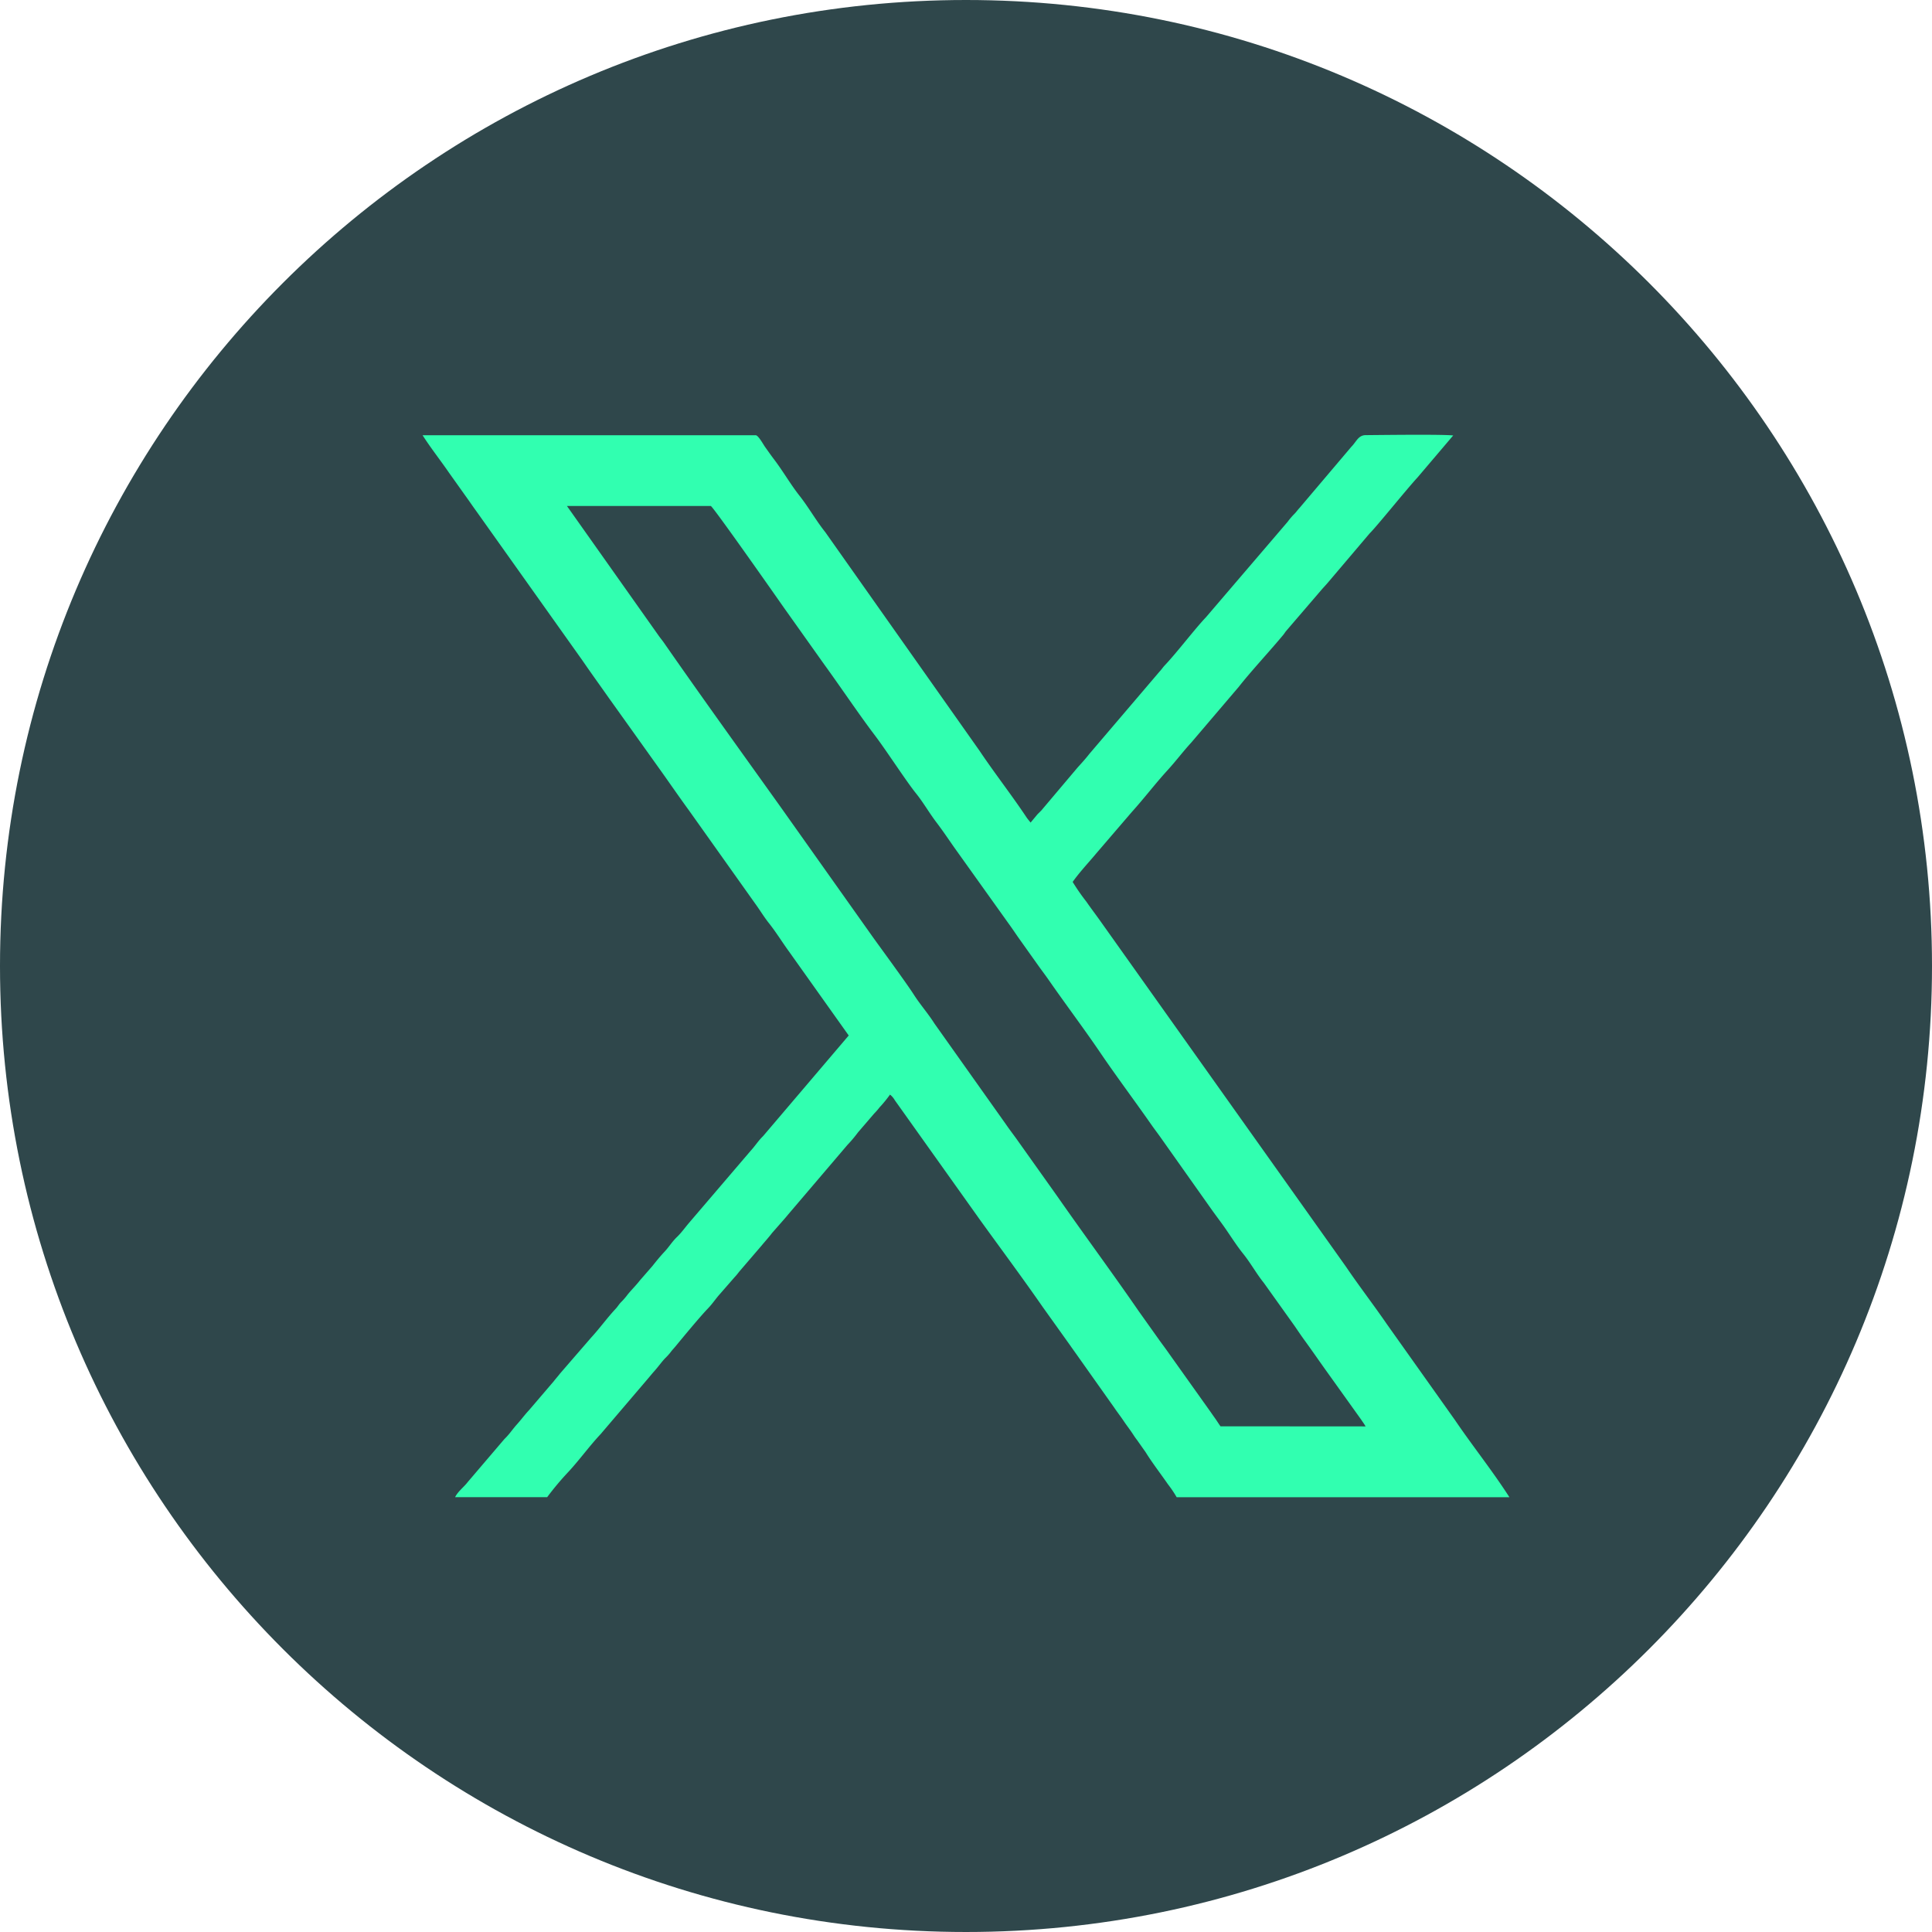 <svg xmlns="http://www.w3.org/2000/svg" width="456.03" height="456.029" viewBox="0 0 456.03 456.029">
  <g id="Groupe_1" data-name="Groupe 1" transform="translate(706.579 692.847)">
    <path id="Tracé_33" data-name="Tracé 33" d="M230.436,1.153c125.929,0,228.015,102.085,228.015,228.015S356.365,457.182,230.436,457.182,2.421,355.1,2.421,229.168,104.507,1.153,230.436,1.153" transform="translate(-709 -694)" fill="#2f474b" fill-rule="evenodd"/>
    <path id="Tracé_34" data-name="Tracé 34" d="M290.512,337.819c-.443-.6-.718-1.074-1.187-1.743-.375-.533-.812-1.15-1.209-1.726l-9.682-13.6c-.789-1.144-1.66-2.281-2.457-3.4l-4.8-6.748c-6.172-8.956-12.937-18.107-19.247-27.151l-9.674-13.611c-.862-1.183-1.66-2.226-2.464-3.4l-16.816-23.711c-1.475-2.337-3.321-4.416-4.811-6.737-1.821-2.838-7.36-10.373-9.681-13.6L186.724,191.7c-8.956-12.543-18.816-26.207-27.645-38.915-.4-.571-.847-1.087-1.249-1.674L136.244,120.59H170.2c.51.112,15.279,21.169,17.1,23.781l9.671,13.612c3.824,5.264,8.3,11.937,11.99,16.79,2.584,3.4,7.331,10.737,9.66,13.628,1.75,2.172,3.118,4.606,4.853,6.888,1.757,2.31,3.163,4.48,4.8,6.756l12.145,17c.853,1.171,1.484,2.119,2.338,3.352l4.8,6.75c.791,1.11,1.651,2.237,2.459,3.4,3.911,5.63,8.385,11.576,12.1,17.058,3.622,5.344,8.245,11.533,12.1,17.058.751,1.076,1.617,2.189,2.382,3.294l12.008,16.97c.822,1.145,1.631,2.21,2.474,3.384,1.587,2.21,3.057,4.633,4.781,6.776,1.779,2.21,3.112,4.686,4.87,6.867l7.254,10.156c.825,1.2,1.519,2.249,2.407,3.468,1.689,2.316,3.2,4.514,4.8,6.756l8.485,11.859c.316.48.8,1.126,1.078,1.652Zm-87.76-92.248-20.217,23.756c-1.116,1.072-1.918,2.374-2.942,3.474l-14.452,16.906c-1.071,1.248-1.816,2.357-2.957,3.457s-1.855,2.317-2.852,3.383c-1.163,1.243-1.947,2.22-2.947,3.478l-2.9,3.329c-.919,1.183-1.92,2.157-2.894,3.334a15.217,15.217,0,0,1-1.435,1.688c-.668.65-.855,1.107-1.412,1.7-2.05,2.2-3.781,4.629-5.814,6.833l-7.313,8.449c-.5.653-.976,1.17-1.485,1.827l-5.83,6.819c-1.048,1.118-1.829,2.209-2.869,3.367-1.081,1.2-1.748,2.3-2.956,3.459l-8.695,10.194c-.8,1.076-2.328,2.215-2.936,3.521l21.725.007a67.234,67.234,0,0,1,5-5.964c2.663-2.867,4.926-6.057,7.6-8.9l11.394-13.36c.46-.548.85-1.024,1.265-1.487.96-1.071,1.6-2.01,2.5-3a13.665,13.665,0,0,0,1.315-1.427c.421-.578.784-.934,1.253-1.5,1.74-2.115,5.716-6.926,7.609-8.894.981-1.022,1.649-2.012,2.488-3.019l3.839-4.4c.6-.625.773-.939,1.254-1.5l5.079-5.918c.882-1.069,1.691-1.936,2.5-3.006l2.567-2.922c.4-.445.833-.959,1.265-1.486l13.92-16.334a31.025,31.025,0,0,0,2.52-2.99l3.808-4.434a15.126,15.126,0,0,0,1.281-1.471,29.521,29.521,0,0,0,2.468-3.015,4.4,4.4,0,0,1,1.136,1.328l20.059,28.17c4.97,6.89,10.026,13.682,14.885,20.676L255,318.69c.693,1,1.39,1.954,2.054,2.9l8.438,11.918c.7,1.041,1.431,1.958,2.128,3.005s1.39,1.91,2.122,3.012c.365.55.617.963,1.054,1.512l2.046,2.9c1.518,2.466,3.572,5.115,5.266,7.572a25.8,25.8,0,0,1,2.05,3.043H358.7c-3.989-6.223-8.706-12.093-12.835-18.186l-16.064-22.626c-3.162-4.6-6.562-9-9.679-13.6l-58.041-81.674c-1.063-1.5-2.167-2.935-3.223-4.47a49.149,49.149,0,0,1-3.246-4.673c1.622-2.3,3.688-4.477,5.495-6.643l8.467-9.865c2.958-3.274,5.455-6.594,8.454-9.88,2.052-2.248,3.56-4.307,5.586-6.511l11.221-13.166c2.573-3.316,7.531-8.675,10.485-12.246.286-.347.421-.609.708-.954l8.468-9.865c.571-.632.856-.934,1.381-1.543l9.849-11.608c1.61-1.566,8.747-10.447,11.246-13.142l8.464-9.959c-2.434-.284-16.3-.118-20.684-.076-1.721.017-2.2,1.588-3.341,2.728l-12.278,14.49c-.605.648-.7.912-1.372,1.561a17.568,17.568,0,0,0-1.425,1.7l-19.277,22.525c-2.469,2.571-6.895,8.375-9.639,11.262-.561.59-.732.939-1.34,1.591l-16.542,19.4c-.9,1.162-1.747,2.073-2.8,3.246l-8.233,9.747c-.429.564-.976.955-1.412,1.505l-1.41,1.7c-.331-.443-.67-.8-.981-1.269-3.571-5.359-7.514-10.378-11.076-15.694l-36.408-51.6c-2.261-2.838-3.866-5.777-6.079-8.59-2.145-2.725-3.954-5.892-6.042-8.629-.745-.978-1.291-1.775-2.074-2.869-.431-.6-1.528-2.646-2.187-2.786H102.166c1.926,3.024,4.178,5.852,6.227,8.835l4.727,6.641c.509.724,1.031,1.487,1.595,2.258l25.137,35.366c2.05,2.986,4.236,6.01,6.292,8.936l12.6,17.64c2.153,3.034,4.075,5.829,6.317,8.905l15.689,22.082c1.019,1.4,2.016,3.053,3.1,4.42,1.741,2.187,3.069,4.382,4.714,6.654Z" transform="translate(-709 -694)" fill="#31ffb0" fill-rule="evenodd"/>
  </g>
</svg>
